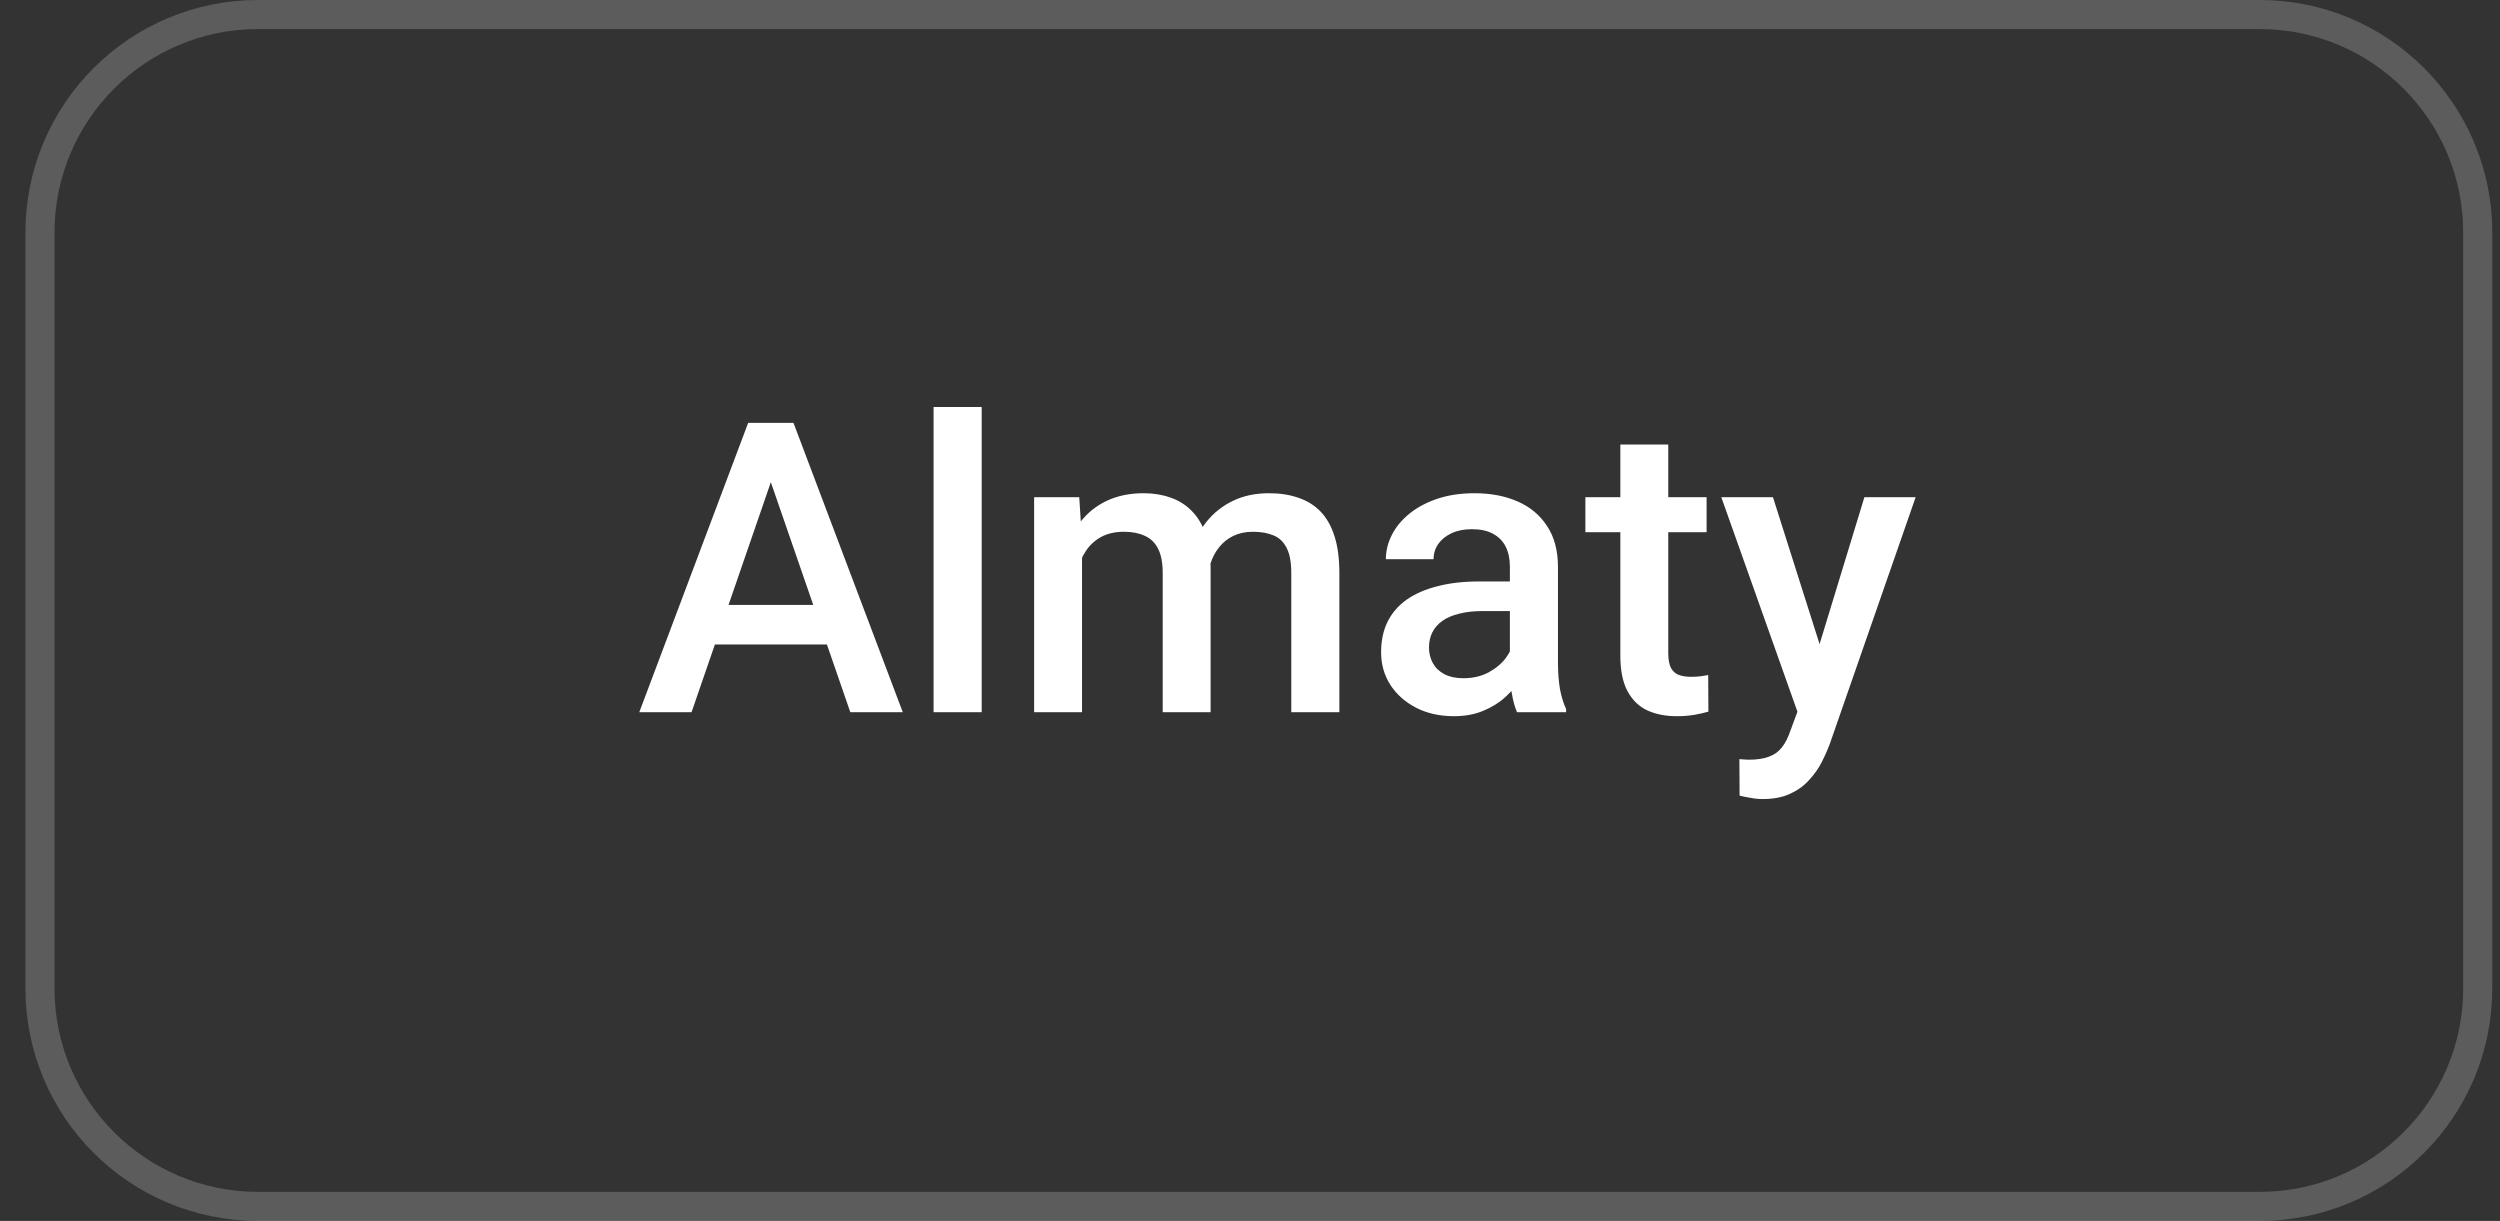 <?xml version="1.0" encoding="UTF-8"?> <svg xmlns="http://www.w3.org/2000/svg" width="86" height="42" viewBox="0 0 86 42" fill="none"><rect x="0" y="0" width="86" height="42" fill="#333333" stroke="none"/><g data-figma-bg-blur-radius="4"><path d="M8.875 0.5H77.734C81.876 0.5 85.234 3.858 85.234 8V34C85.234 38.142 81.876 41.5 77.734 41.5H8.875C4.733 41.5 1.375 38.142 1.375 34V8C1.375 3.858 4.733 0.5 8.875 0.5Z" stroke="white" stroke-opacity="0.2"></path><path d="M26.763 15.873L23.789 24.5H21.991L25.737 14.547H26.886L26.763 15.873ZM29.251 24.5L26.27 15.873L26.141 14.547H27.296L31.056 24.5H29.251ZM29.107 20.809V22.169H23.693V20.809H29.107ZM33.77 14V24.5H32.115V14H33.77ZM37.222 18.607V24.5H35.574V17.104H37.126L37.222 18.607ZM36.955 20.528L36.395 20.521C36.395 20.011 36.458 19.539 36.586 19.106C36.714 18.674 36.9 18.297 37.147 17.979C37.393 17.655 37.698 17.407 38.062 17.233C38.432 17.056 38.858 16.967 39.341 16.967C39.678 16.967 39.986 17.017 40.264 17.117C40.546 17.213 40.79 17.366 40.995 17.575C41.205 17.785 41.364 18.054 41.474 18.382C41.588 18.71 41.645 19.106 41.645 19.571V24.5H39.997V19.715C39.997 19.355 39.942 19.072 39.833 18.867C39.728 18.662 39.575 18.516 39.375 18.43C39.179 18.338 38.944 18.293 38.671 18.293C38.361 18.293 38.097 18.352 37.878 18.471C37.664 18.589 37.488 18.751 37.352 18.956C37.215 19.161 37.115 19.398 37.051 19.667C36.987 19.936 36.955 20.223 36.955 20.528ZM41.542 20.091L40.77 20.262C40.77 19.815 40.831 19.394 40.954 18.997C41.082 18.596 41.266 18.245 41.508 17.944C41.754 17.639 42.057 17.4 42.417 17.227C42.777 17.053 43.19 16.967 43.654 16.967C44.033 16.967 44.37 17.019 44.666 17.124C44.967 17.224 45.222 17.384 45.432 17.602C45.641 17.821 45.801 18.106 45.91 18.457C46.02 18.803 46.074 19.223 46.074 19.715V24.5H44.42V19.708C44.42 19.334 44.365 19.045 44.256 18.84C44.151 18.635 44.001 18.494 43.805 18.416C43.609 18.334 43.374 18.293 43.101 18.293C42.845 18.293 42.62 18.341 42.424 18.436C42.232 18.528 42.071 18.658 41.938 18.826C41.806 18.99 41.706 19.179 41.638 19.394C41.574 19.608 41.542 19.84 41.542 20.091ZM51.94 23.017V19.489C51.94 19.225 51.892 18.997 51.796 18.806C51.7 18.614 51.554 18.466 51.358 18.361C51.167 18.256 50.925 18.204 50.634 18.204C50.365 18.204 50.133 18.25 49.937 18.341C49.741 18.432 49.588 18.555 49.478 18.71C49.369 18.865 49.315 19.04 49.315 19.236H47.674C47.674 18.945 47.745 18.662 47.886 18.389C48.027 18.115 48.232 17.871 48.501 17.657C48.77 17.443 49.091 17.274 49.465 17.151C49.839 17.028 50.258 16.967 50.723 16.967C51.279 16.967 51.771 17.06 52.199 17.247C52.632 17.434 52.972 17.716 53.218 18.095C53.468 18.468 53.594 18.938 53.594 19.503V22.791C53.594 23.128 53.617 23.431 53.662 23.7C53.712 23.965 53.783 24.195 53.874 24.391V24.5H52.185C52.108 24.322 52.047 24.097 52.001 23.823C51.96 23.545 51.94 23.276 51.94 23.017ZM52.179 20.002L52.192 21.02H51.01C50.704 21.02 50.435 21.05 50.203 21.109C49.971 21.164 49.777 21.246 49.622 21.355C49.467 21.465 49.351 21.597 49.273 21.752C49.196 21.907 49.157 22.082 49.157 22.278C49.157 22.474 49.203 22.654 49.294 22.818C49.385 22.978 49.517 23.103 49.69 23.194C49.868 23.285 50.082 23.331 50.333 23.331C50.67 23.331 50.964 23.263 51.215 23.126C51.47 22.985 51.671 22.814 51.816 22.613C51.962 22.408 52.04 22.215 52.049 22.032L52.582 22.764C52.527 22.951 52.434 23.151 52.302 23.365C52.17 23.579 51.996 23.785 51.782 23.98C51.573 24.172 51.32 24.329 51.023 24.452C50.732 24.575 50.395 24.637 50.012 24.637C49.529 24.637 49.098 24.541 48.72 24.35C48.342 24.154 48.045 23.892 47.831 23.564C47.617 23.231 47.51 22.855 47.51 22.436C47.51 22.044 47.583 21.697 47.728 21.396C47.879 21.091 48.098 20.836 48.385 20.631C48.676 20.426 49.032 20.271 49.451 20.166C49.87 20.057 50.349 20.002 50.887 20.002H52.179ZM58.707 17.104V18.307H54.537V17.104H58.707ZM55.74 15.292H57.388V22.456C57.388 22.684 57.42 22.859 57.483 22.982C57.552 23.101 57.645 23.181 57.764 23.222C57.882 23.263 58.021 23.283 58.181 23.283C58.295 23.283 58.404 23.276 58.509 23.263C58.614 23.249 58.698 23.235 58.762 23.222L58.769 24.48C58.632 24.52 58.472 24.557 58.29 24.589C58.112 24.621 57.907 24.637 57.675 24.637C57.297 24.637 56.962 24.571 56.67 24.439C56.378 24.302 56.15 24.081 55.986 23.775C55.822 23.47 55.74 23.064 55.74 22.559V15.292ZM62.125 23.693L64.135 17.104H65.898L62.932 25.628C62.863 25.81 62.774 26.009 62.665 26.223C62.556 26.437 62.412 26.64 62.234 26.831C62.061 27.027 61.845 27.184 61.585 27.303C61.325 27.426 61.011 27.487 60.642 27.487C60.496 27.487 60.355 27.474 60.218 27.446C60.086 27.424 59.96 27.398 59.842 27.371L59.835 26.113C59.88 26.118 59.935 26.122 59.999 26.127C60.067 26.131 60.122 26.134 60.163 26.134C60.437 26.134 60.664 26.1 60.847 26.031C61.029 25.967 61.177 25.863 61.291 25.717C61.41 25.571 61.51 25.375 61.592 25.129L62.125 23.693ZM60.99 17.104L62.747 22.641L63.041 24.377L61.899 24.671L59.213 17.104H60.99Z" fill="white"></path></g><defs><clipPath id="bgblur_0_5878_11060_clip_path" transform="translate(3.125 4)"><path d="M0.875 8C0.875 3.582 4.457 0 8.875 0H77.734C82.153 0 85.734 3.582 85.734 8V34C85.734 38.418 82.153 42 77.734 42H8.875C4.457 42 0.875 38.418 0.875 34V8Z"></path></clipPath></defs></svg> 